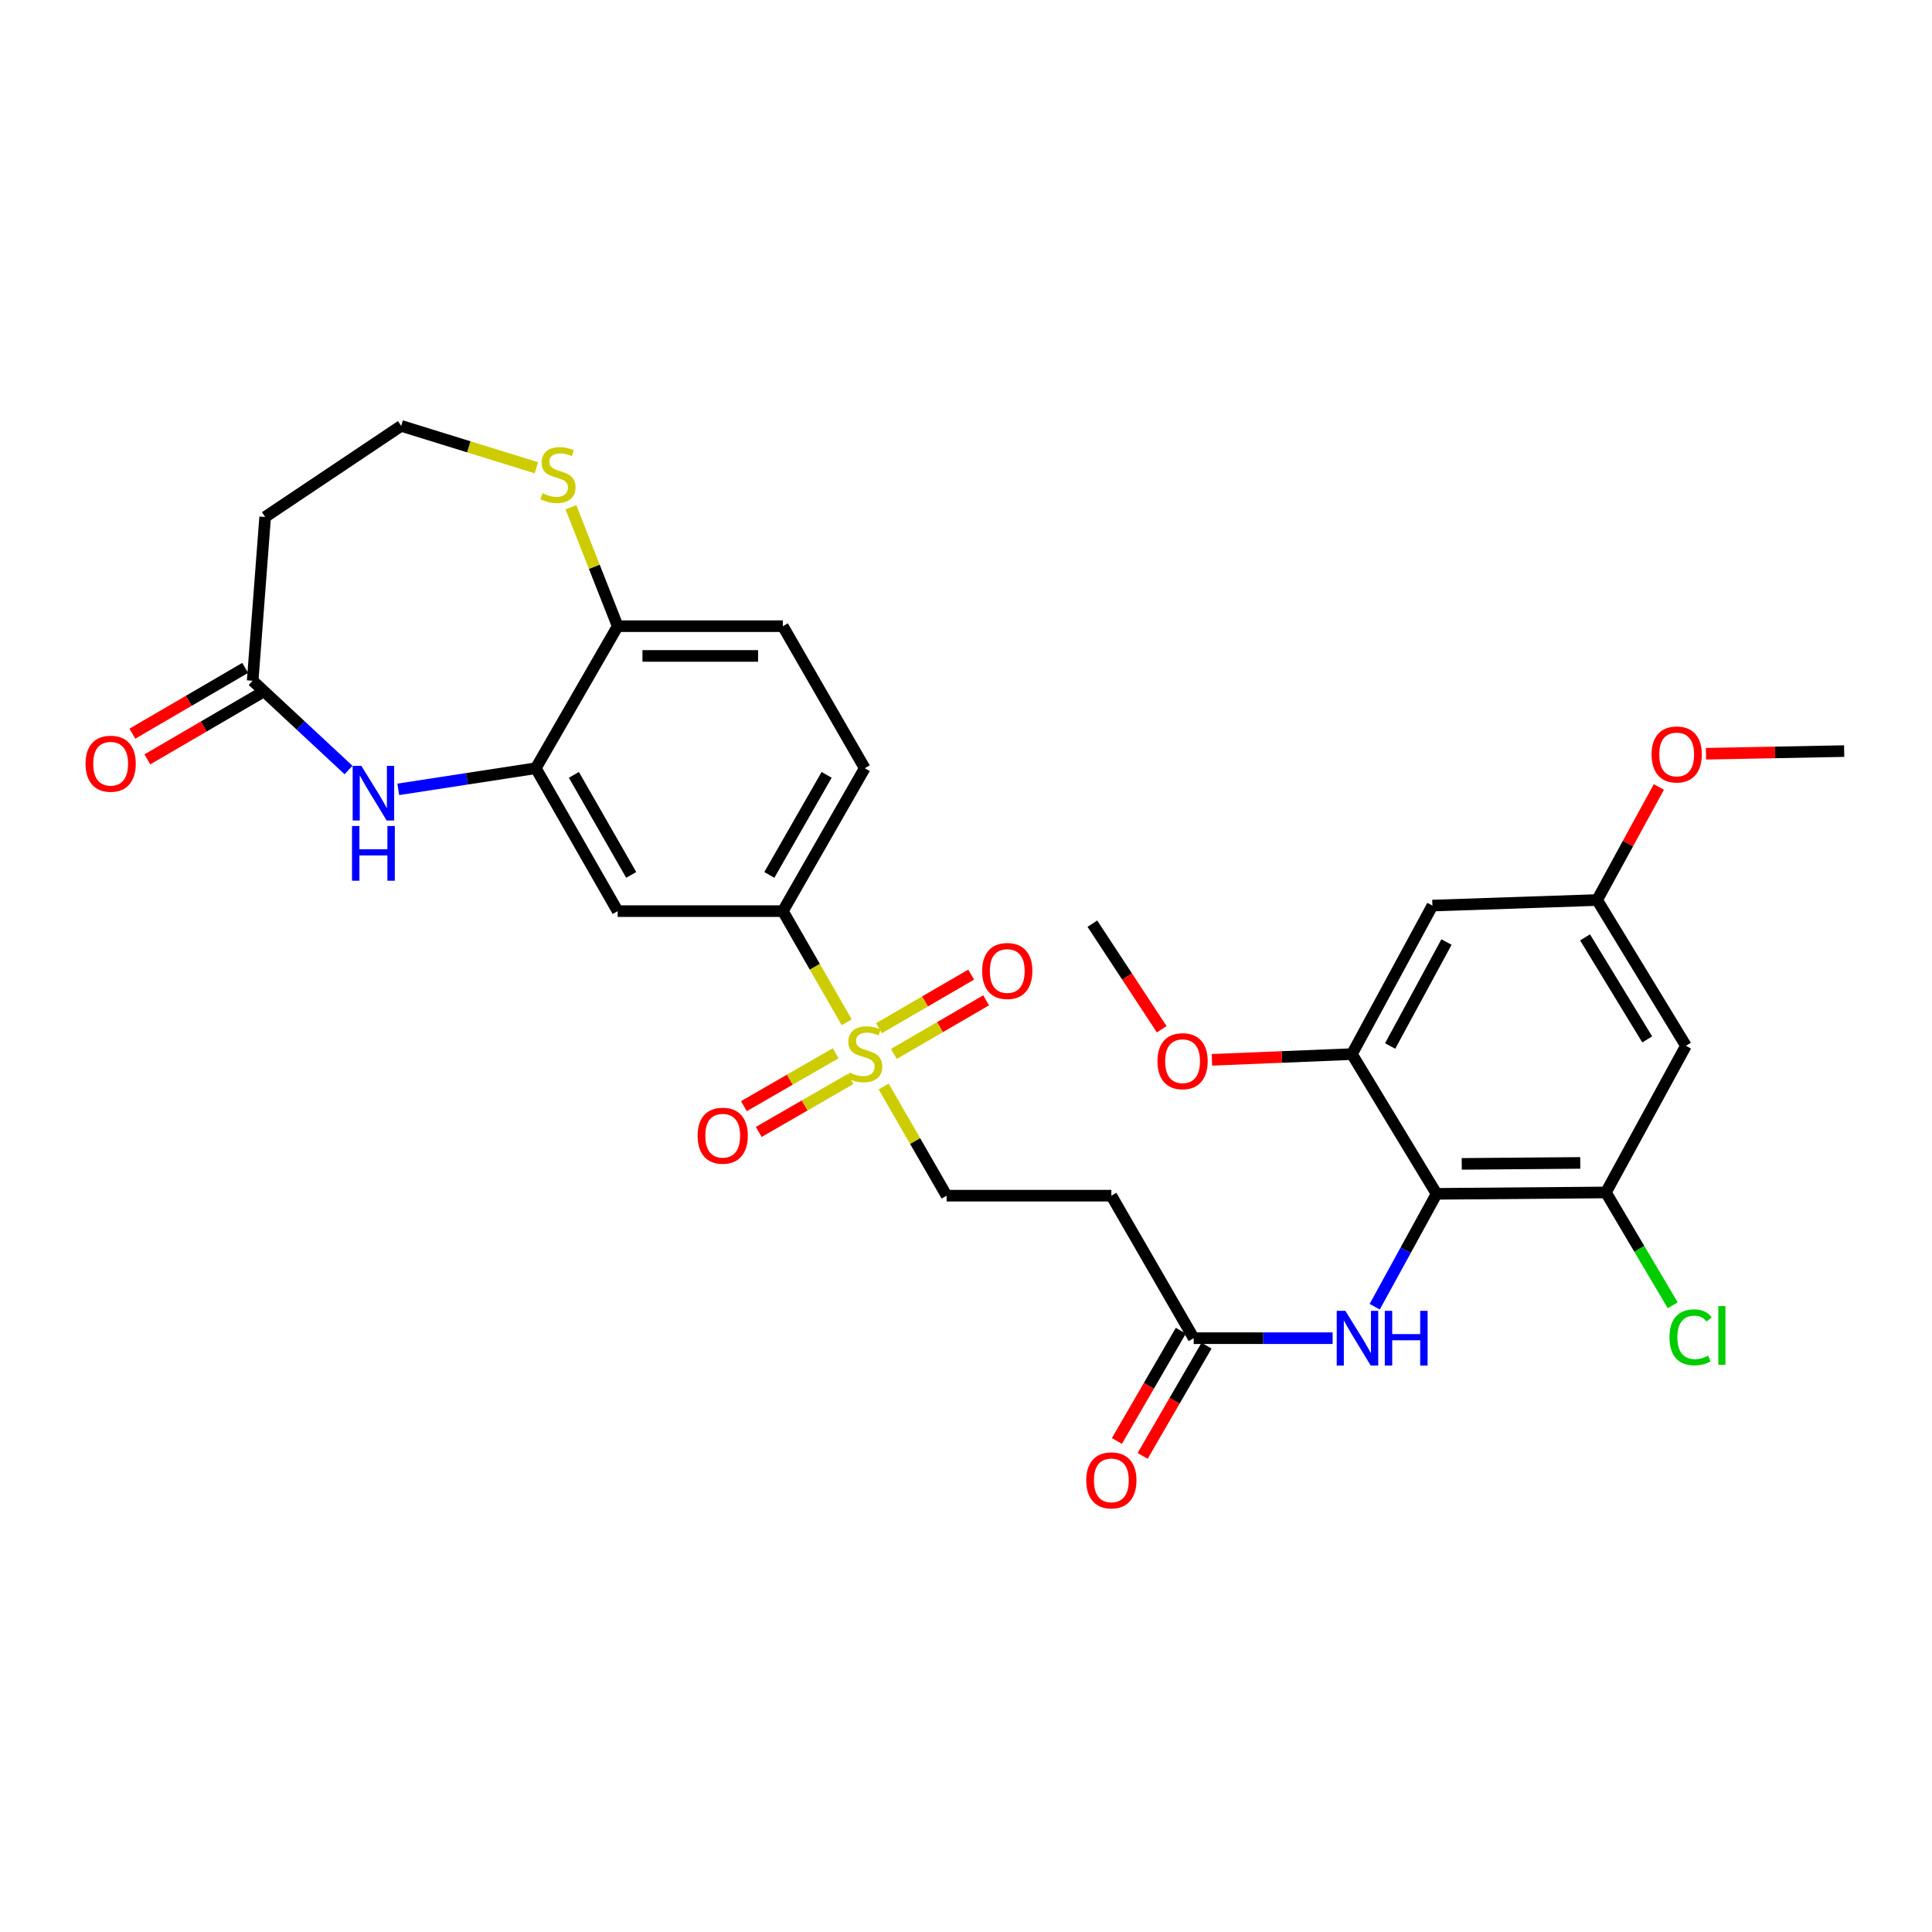 <?xml version='1.0' encoding='iso-8859-1'?>
<svg version='1.1' baseProfile='full'
              xmlns='http://www.w3.org/2000/svg'
                      xmlns:rdkit='http://www.rdkit.org/xml'
                      xmlns:xlink='http://www.w3.org/1999/xlink'
                  xml:space='preserve'
width='1000px' height='1000px' viewBox='0 0 1000 1000'>
<!-- END OF HEADER -->
<rect style='opacity:1.0;fill:#FFFFFF;stroke:none' width='1000' height='1000' x='0' y='0'> </rect>
<path class='bond-3' d='M 438.249,529.126 L 421.726,500.363' style='fill:none;fill-rule:evenodd;stroke:#CCCC00;stroke-width:6px;stroke-linecap:butt;stroke-linejoin:miter;stroke-opacity:1' />
<path class='bond-3' d='M 421.726,500.363 L 405.202,471.601' style='fill:none;fill-rule:evenodd;stroke:#000000;stroke-width:6px;stroke-linecap:butt;stroke-linejoin:miter;stroke-opacity:1' />
<path class='bond-12' d='M 457.386,562.374 L 473.675,590.627' style='fill:none;fill-rule:evenodd;stroke:#CCCC00;stroke-width:6px;stroke-linecap:butt;stroke-linejoin:miter;stroke-opacity:1' />
<path class='bond-12' d='M 473.675,590.627 L 489.965,618.88' style='fill:none;fill-rule:evenodd;stroke:#000000;stroke-width:6px;stroke-linecap:butt;stroke-linejoin:miter;stroke-opacity:1' />
<path class='bond-16' d='M 432.537,545.162 L 408.783,558.858' style='fill:none;fill-rule:evenodd;stroke:#CCCC00;stroke-width:6px;stroke-linecap:butt;stroke-linejoin:miter;stroke-opacity:1' />
<path class='bond-16' d='M 408.783,558.858 L 385.029,572.554' style='fill:none;fill-rule:evenodd;stroke:#FF0000;stroke-width:6px;stroke-linecap:butt;stroke-linejoin:miter;stroke-opacity:1' />
<path class='bond-16' d='M 440.227,558.5 L 416.473,572.196' style='fill:none;fill-rule:evenodd;stroke:#CCCC00;stroke-width:6px;stroke-linecap:butt;stroke-linejoin:miter;stroke-opacity:1' />
<path class='bond-16' d='M 416.473,572.196 L 392.719,585.891' style='fill:none;fill-rule:evenodd;stroke:#FF0000;stroke-width:6px;stroke-linecap:butt;stroke-linejoin:miter;stroke-opacity:1' />
<path class='bond-17' d='M 462.664,545.513 L 486.539,531.639' style='fill:none;fill-rule:evenodd;stroke:#CCCC00;stroke-width:6px;stroke-linecap:butt;stroke-linejoin:miter;stroke-opacity:1' />
<path class='bond-17' d='M 486.539,531.639 L 510.414,517.765' style='fill:none;fill-rule:evenodd;stroke:#FF0000;stroke-width:6px;stroke-linecap:butt;stroke-linejoin:miter;stroke-opacity:1' />
<path class='bond-17' d='M 454.929,532.201 L 478.804,518.327' style='fill:none;fill-rule:evenodd;stroke:#CCCC00;stroke-width:6px;stroke-linecap:butt;stroke-linejoin:miter;stroke-opacity:1' />
<path class='bond-17' d='M 478.804,518.327 L 502.679,504.454' style='fill:none;fill-rule:evenodd;stroke:#FF0000;stroke-width:6px;stroke-linecap:butt;stroke-linejoin:miter;stroke-opacity:1' />
<path class='bond-0' d='M 743.57,617.931 L 727.561,647.142' style='fill:none;fill-rule:evenodd;stroke:#000000;stroke-width:6px;stroke-linecap:butt;stroke-linejoin:miter;stroke-opacity:1' />
<path class='bond-0' d='M 727.561,647.142 L 711.553,676.354' style='fill:none;fill-rule:evenodd;stroke:#0000FF;stroke-width:6px;stroke-linecap:butt;stroke-linejoin:miter;stroke-opacity:1' />
<path class='bond-4' d='M 743.57,617.931 L 831.216,617.212' style='fill:none;fill-rule:evenodd;stroke:#000000;stroke-width:6px;stroke-linecap:butt;stroke-linejoin:miter;stroke-opacity:1' />
<path class='bond-4' d='M 756.591,602.427 L 817.942,601.925' style='fill:none;fill-rule:evenodd;stroke:#000000;stroke-width:6px;stroke-linecap:butt;stroke-linejoin:miter;stroke-opacity:1' />
<path class='bond-5' d='M 743.57,617.931 L 699.751,545.604' style='fill:none;fill-rule:evenodd;stroke:#000000;stroke-width:6px;stroke-linecap:butt;stroke-linejoin:miter;stroke-opacity:1' />
<path class='bond-1' d='M 206.143,408.569 L 241.736,403.096' style='fill:none;fill-rule:evenodd;stroke:#0000FF;stroke-width:6px;stroke-linecap:butt;stroke-linejoin:miter;stroke-opacity:1' />
<path class='bond-1' d='M 241.736,403.096 L 277.33,397.623' style='fill:none;fill-rule:evenodd;stroke:#000000;stroke-width:6px;stroke-linecap:butt;stroke-linejoin:miter;stroke-opacity:1' />
<path class='bond-8' d='M 180.402,398.561 L 155.59,375.46' style='fill:none;fill-rule:evenodd;stroke:#0000FF;stroke-width:6px;stroke-linecap:butt;stroke-linejoin:miter;stroke-opacity:1' />
<path class='bond-8' d='M 155.59,375.46 L 130.778,352.359' style='fill:none;fill-rule:evenodd;stroke:#000000;stroke-width:6px;stroke-linecap:butt;stroke-linejoin:miter;stroke-opacity:1' />
<path class='bond-2' d='M 277.33,397.623 L 319.711,471.601' style='fill:none;fill-rule:evenodd;stroke:#000000;stroke-width:6px;stroke-linecap:butt;stroke-linejoin:miter;stroke-opacity:1' />
<path class='bond-2' d='M 297.046,401.067 L 326.713,452.851' style='fill:none;fill-rule:evenodd;stroke:#000000;stroke-width:6px;stroke-linecap:butt;stroke-linejoin:miter;stroke-opacity:1' />
<path class='bond-30' d='M 277.33,397.623 L 319.711,324.116' style='fill:none;fill-rule:evenodd;stroke:#000000;stroke-width:6px;stroke-linecap:butt;stroke-linejoin:miter;stroke-opacity:1' />
<path class='bond-6' d='M 405.202,471.601 L 319.711,471.601' style='fill:none;fill-rule:evenodd;stroke:#000000;stroke-width:6px;stroke-linecap:butt;stroke-linejoin:miter;stroke-opacity:1' />
<path class='bond-21' d='M 405.202,471.601 L 447.583,397.623' style='fill:none;fill-rule:evenodd;stroke:#000000;stroke-width:6px;stroke-linecap:butt;stroke-linejoin:miter;stroke-opacity:1' />
<path class='bond-21' d='M 398.2,452.851 L 427.867,401.067' style='fill:none;fill-rule:evenodd;stroke:#000000;stroke-width:6px;stroke-linecap:butt;stroke-linejoin:miter;stroke-opacity:1' />
<path class='bond-10' d='M 831.216,617.212 L 872.639,541.293' style='fill:none;fill-rule:evenodd;stroke:#000000;stroke-width:6px;stroke-linecap:butt;stroke-linejoin:miter;stroke-opacity:1' />
<path class='bond-24' d='M 831.216,617.212 L 848.507,646.409' style='fill:none;fill-rule:evenodd;stroke:#000000;stroke-width:6px;stroke-linecap:butt;stroke-linejoin:miter;stroke-opacity:1' />
<path class='bond-24' d='M 848.507,646.409 L 865.798,675.605' style='fill:none;fill-rule:evenodd;stroke:#00CC00;stroke-width:6px;stroke-linecap:butt;stroke-linejoin:miter;stroke-opacity:1' />
<path class='bond-11' d='M 699.751,545.604 L 741.414,468.727' style='fill:none;fill-rule:evenodd;stroke:#000000;stroke-width:6px;stroke-linecap:butt;stroke-linejoin:miter;stroke-opacity:1' />
<path class='bond-11' d='M 719.537,541.408 L 748.701,487.594' style='fill:none;fill-rule:evenodd;stroke:#000000;stroke-width:6px;stroke-linecap:butt;stroke-linejoin:miter;stroke-opacity:1' />
<path class='bond-26' d='M 699.751,545.604 L 663.521,547.085' style='fill:none;fill-rule:evenodd;stroke:#000000;stroke-width:6px;stroke-linecap:butt;stroke-linejoin:miter;stroke-opacity:1' />
<path class='bond-26' d='M 663.521,547.085 L 627.29,548.567' style='fill:none;fill-rule:evenodd;stroke:#FF0000;stroke-width:6px;stroke-linecap:butt;stroke-linejoin:miter;stroke-opacity:1' />
<path class='bond-7' d='M 689.766,692.644 L 653.805,692.644' style='fill:none;fill-rule:evenodd;stroke:#0000FF;stroke-width:6px;stroke-linecap:butt;stroke-linejoin:miter;stroke-opacity:1' />
<path class='bond-7' d='M 653.805,692.644 L 617.845,692.644' style='fill:none;fill-rule:evenodd;stroke:#000000;stroke-width:6px;stroke-linecap:butt;stroke-linejoin:miter;stroke-opacity:1' />
<path class='bond-19' d='M 130.778,352.359 L 137.244,267.588' style='fill:none;fill-rule:evenodd;stroke:#000000;stroke-width:6px;stroke-linecap:butt;stroke-linejoin:miter;stroke-opacity:1' />
<path class='bond-20' d='M 126.9,345.709 L 97.71,362.729' style='fill:none;fill-rule:evenodd;stroke:#000000;stroke-width:6px;stroke-linecap:butt;stroke-linejoin:miter;stroke-opacity:1' />
<path class='bond-20' d='M 97.71,362.729 L 68.52,379.749' style='fill:none;fill-rule:evenodd;stroke:#FF0000;stroke-width:6px;stroke-linecap:butt;stroke-linejoin:miter;stroke-opacity:1' />
<path class='bond-20' d='M 134.655,359.009 L 105.465,376.03' style='fill:none;fill-rule:evenodd;stroke:#000000;stroke-width:6px;stroke-linecap:butt;stroke-linejoin:miter;stroke-opacity:1' />
<path class='bond-20' d='M 105.465,376.03 L 76.275,393.05' style='fill:none;fill-rule:evenodd;stroke:#FF0000;stroke-width:6px;stroke-linecap:butt;stroke-linejoin:miter;stroke-opacity:1' />
<path class='bond-9' d='M 617.845,692.644 L 575.233,618.88' style='fill:none;fill-rule:evenodd;stroke:#000000;stroke-width:6px;stroke-linecap:butt;stroke-linejoin:miter;stroke-opacity:1' />
<path class='bond-22' d='M 611.185,688.783 L 594.645,717.314' style='fill:none;fill-rule:evenodd;stroke:#000000;stroke-width:6px;stroke-linecap:butt;stroke-linejoin:miter;stroke-opacity:1' />
<path class='bond-22' d='M 594.645,717.314 L 578.105,745.846' style='fill:none;fill-rule:evenodd;stroke:#FF0000;stroke-width:6px;stroke-linecap:butt;stroke-linejoin:miter;stroke-opacity:1' />
<path class='bond-22' d='M 624.505,696.504 L 607.965,725.036' style='fill:none;fill-rule:evenodd;stroke:#000000;stroke-width:6px;stroke-linecap:butt;stroke-linejoin:miter;stroke-opacity:1' />
<path class='bond-22' d='M 607.965,725.036 L 591.425,753.567' style='fill:none;fill-rule:evenodd;stroke:#FF0000;stroke-width:6px;stroke-linecap:butt;stroke-linejoin:miter;stroke-opacity:1' />
<path class='bond-32' d='M 872.639,541.293 L 826.674,465.853' style='fill:none;fill-rule:evenodd;stroke:#000000;stroke-width:6px;stroke-linecap:butt;stroke-linejoin:miter;stroke-opacity:1' />
<path class='bond-32' d='M 852.597,537.988 L 820.421,485.18' style='fill:none;fill-rule:evenodd;stroke:#000000;stroke-width:6px;stroke-linecap:butt;stroke-linejoin:miter;stroke-opacity:1' />
<path class='bond-18' d='M 741.414,468.727 L 826.674,465.853' style='fill:none;fill-rule:evenodd;stroke:#000000;stroke-width:6px;stroke-linecap:butt;stroke-linejoin:miter;stroke-opacity:1' />
<path class='bond-13' d='M 489.965,618.88 L 575.233,618.88' style='fill:none;fill-rule:evenodd;stroke:#000000;stroke-width:6px;stroke-linecap:butt;stroke-linejoin:miter;stroke-opacity:1' />
<path class='bond-14' d='M 319.711,324.116 L 405.202,324.116' style='fill:none;fill-rule:evenodd;stroke:#000000;stroke-width:6px;stroke-linecap:butt;stroke-linejoin:miter;stroke-opacity:1' />
<path class='bond-14' d='M 332.535,339.512 L 392.378,339.512' style='fill:none;fill-rule:evenodd;stroke:#000000;stroke-width:6px;stroke-linecap:butt;stroke-linejoin:miter;stroke-opacity:1' />
<path class='bond-15' d='M 319.711,324.116 L 307.609,293.339' style='fill:none;fill-rule:evenodd;stroke:#000000;stroke-width:6px;stroke-linecap:butt;stroke-linejoin:miter;stroke-opacity:1' />
<path class='bond-15' d='M 307.609,293.339 L 295.506,262.562' style='fill:none;fill-rule:evenodd;stroke:#CCCC00;stroke-width:6px;stroke-linecap:butt;stroke-linejoin:miter;stroke-opacity:1' />
<path class='bond-25' d='M 277.621,242.102 L 242.634,231.268' style='fill:none;fill-rule:evenodd;stroke:#CCCC00;stroke-width:6px;stroke-linecap:butt;stroke-linejoin:miter;stroke-opacity:1' />
<path class='bond-25' d='M 242.634,231.268 L 207.646,220.433' style='fill:none;fill-rule:evenodd;stroke:#000000;stroke-width:6px;stroke-linecap:butt;stroke-linejoin:miter;stroke-opacity:1' />
<path class='bond-27' d='M 826.674,465.853 L 842.646,436.596' style='fill:none;fill-rule:evenodd;stroke:#000000;stroke-width:6px;stroke-linecap:butt;stroke-linejoin:miter;stroke-opacity:1' />
<path class='bond-27' d='M 842.646,436.596 L 858.619,407.338' style='fill:none;fill-rule:evenodd;stroke:#FF0000;stroke-width:6px;stroke-linecap:butt;stroke-linejoin:miter;stroke-opacity:1' />
<path class='bond-31' d='M 137.244,267.588 L 207.646,220.433' style='fill:none;fill-rule:evenodd;stroke:#000000;stroke-width:6px;stroke-linecap:butt;stroke-linejoin:miter;stroke-opacity:1' />
<path class='bond-23' d='M 447.583,397.623 L 405.202,324.116' style='fill:none;fill-rule:evenodd;stroke:#000000;stroke-width:6px;stroke-linecap:butt;stroke-linejoin:miter;stroke-opacity:1' />
<path class='bond-28' d='M 601.297,532.741 L 583.351,505.413' style='fill:none;fill-rule:evenodd;stroke:#FF0000;stroke-width:6px;stroke-linecap:butt;stroke-linejoin:miter;stroke-opacity:1' />
<path class='bond-28' d='M 583.351,505.413 L 565.405,478.084' style='fill:none;fill-rule:evenodd;stroke:#000000;stroke-width:6px;stroke-linecap:butt;stroke-linejoin:miter;stroke-opacity:1' />
<path class='bond-29' d='M 883.017,390.138 L 918.781,389.45' style='fill:none;fill-rule:evenodd;stroke:#FF0000;stroke-width:6px;stroke-linecap:butt;stroke-linejoin:miter;stroke-opacity:1' />
<path class='bond-29' d='M 918.781,389.45 L 954.545,388.762' style='fill:none;fill-rule:evenodd;stroke:#000000;stroke-width:6px;stroke-linecap:butt;stroke-linejoin:miter;stroke-opacity:1' />
<path  class='atom-0' d='M 439.583 555.093
Q 439.903 555.213, 441.223 555.773
Q 442.543 556.333, 443.983 556.693
Q 445.463 557.013, 446.903 557.013
Q 449.583 557.013, 451.143 555.733
Q 452.703 554.413, 452.703 552.133
Q 452.703 550.573, 451.903 549.613
Q 451.143 548.653, 449.943 548.133
Q 448.743 547.613, 446.743 547.013
Q 444.223 546.253, 442.703 545.533
Q 441.223 544.813, 440.143 543.293
Q 439.103 541.773, 439.103 539.213
Q 439.103 535.653, 441.503 533.453
Q 443.943 531.253, 448.743 531.253
Q 452.023 531.253, 455.743 532.813
L 454.823 535.893
Q 451.423 534.493, 448.863 534.493
Q 446.103 534.493, 444.583 535.653
Q 443.063 536.773, 443.103 538.733
Q 443.103 540.253, 443.863 541.173
Q 444.663 542.093, 445.783 542.613
Q 446.943 543.133, 448.863 543.733
Q 451.423 544.533, 452.943 545.333
Q 454.463 546.133, 455.543 547.773
Q 456.663 549.373, 456.663 552.133
Q 456.663 556.053, 454.023 558.173
Q 451.423 560.253, 447.063 560.253
Q 444.543 560.253, 442.623 559.693
Q 440.743 559.173, 438.503 558.253
L 439.583 555.093
' fill='#CCCC00'/>
<path  class='atom-2' d='M 187.017 396.387
L 196.297 411.387
Q 197.217 412.867, 198.697 415.547
Q 200.177 418.227, 200.257 418.387
L 200.257 396.387
L 204.017 396.387
L 204.017 424.707
L 200.137 424.707
L 190.177 408.307
Q 189.017 406.387, 187.777 404.187
Q 186.577 401.987, 186.217 401.307
L 186.217 424.707
L 182.537 424.707
L 182.537 396.387
L 187.017 396.387
' fill='#0000FF'/>
<path  class='atom-2' d='M 182.197 427.539
L 186.037 427.539
L 186.037 439.579
L 200.517 439.579
L 200.517 427.539
L 204.357 427.539
L 204.357 455.859
L 200.517 455.859
L 200.517 442.779
L 186.037 442.779
L 186.037 455.859
L 182.197 455.859
L 182.197 427.539
' fill='#0000FF'/>
<path  class='atom-8' d='M 696.365 678.484
L 705.645 693.484
Q 706.565 694.964, 708.045 697.644
Q 709.525 700.324, 709.605 700.484
L 709.605 678.484
L 713.365 678.484
L 713.365 706.804
L 709.485 706.804
L 699.525 690.404
Q 698.365 688.484, 697.125 686.284
Q 695.925 684.084, 695.565 683.404
L 695.565 706.804
L 691.885 706.804
L 691.885 678.484
L 696.365 678.484
' fill='#0000FF'/>
<path  class='atom-8' d='M 716.765 678.484
L 720.605 678.484
L 720.605 690.524
L 735.085 690.524
L 735.085 678.484
L 738.925 678.484
L 738.925 706.804
L 735.085 706.804
L 735.085 693.724
L 720.605 693.724
L 720.605 706.804
L 716.765 706.804
L 716.765 678.484
' fill='#0000FF'/>
<path  class='atom-16' d='M 280.826 255.292
Q 281.146 255.412, 282.466 255.972
Q 283.786 256.532, 285.226 256.892
Q 286.706 257.212, 288.146 257.212
Q 290.826 257.212, 292.386 255.932
Q 293.946 254.612, 293.946 252.332
Q 293.946 250.772, 293.146 249.812
Q 292.386 248.852, 291.186 248.332
Q 289.986 247.812, 287.986 247.212
Q 285.466 246.452, 283.946 245.732
Q 282.466 245.012, 281.386 243.492
Q 280.346 241.972, 280.346 239.412
Q 280.346 235.852, 282.746 233.652
Q 285.186 231.452, 289.986 231.452
Q 293.266 231.452, 296.986 233.012
L 296.066 236.092
Q 292.666 234.692, 290.106 234.692
Q 287.346 234.692, 285.826 235.852
Q 284.306 236.972, 284.346 238.932
Q 284.346 240.452, 285.106 241.372
Q 285.906 242.292, 287.026 242.812
Q 288.186 243.332, 290.106 243.932
Q 292.666 244.732, 294.186 245.532
Q 295.706 246.332, 296.786 247.972
Q 297.906 249.572, 297.906 252.332
Q 297.906 256.252, 295.266 258.372
Q 292.666 260.452, 288.306 260.452
Q 285.786 260.452, 283.866 259.892
Q 281.986 259.372, 279.746 258.452
L 280.826 255.292
' fill='#CCCC00'/>
<path  class='atom-17' d='M 361.076 587.835
Q 361.076 581.035, 364.436 577.235
Q 367.796 573.435, 374.076 573.435
Q 380.356 573.435, 383.716 577.235
Q 387.076 581.035, 387.076 587.835
Q 387.076 594.715, 383.676 598.635
Q 380.276 602.515, 374.076 602.515
Q 367.836 602.515, 364.436 598.635
Q 361.076 594.755, 361.076 587.835
M 374.076 599.315
Q 378.396 599.315, 380.716 596.435
Q 383.076 593.515, 383.076 587.835
Q 383.076 582.275, 380.716 579.475
Q 378.396 576.635, 374.076 576.635
Q 369.756 576.635, 367.396 579.435
Q 365.076 582.235, 365.076 587.835
Q 365.076 593.555, 367.396 596.435
Q 369.756 599.315, 374.076 599.315
' fill='#FF0000'/>
<path  class='atom-18' d='M 508.355 502.584
Q 508.355 495.784, 511.715 491.984
Q 515.075 488.184, 521.355 488.184
Q 527.635 488.184, 530.995 491.984
Q 534.355 495.784, 534.355 502.584
Q 534.355 509.464, 530.955 513.384
Q 527.555 517.264, 521.355 517.264
Q 515.115 517.264, 511.715 513.384
Q 508.355 509.504, 508.355 502.584
M 521.355 514.064
Q 525.675 514.064, 527.995 511.184
Q 530.355 508.264, 530.355 502.584
Q 530.355 497.024, 527.995 494.224
Q 525.675 491.384, 521.355 491.384
Q 517.035 491.384, 514.675 494.184
Q 512.355 496.984, 512.355 502.584
Q 512.355 508.304, 514.675 511.184
Q 517.035 514.064, 521.355 514.064
' fill='#FF0000'/>
<path  class='atom-21' d='M 44.271 395.3
Q 44.271 388.5, 47.631 384.7
Q 50.991 380.9, 57.271 380.9
Q 63.551 380.9, 66.911 384.7
Q 70.271 388.5, 70.271 395.3
Q 70.271 402.18, 66.871 406.1
Q 63.471 409.98, 57.271 409.98
Q 51.031 409.98, 47.631 406.1
Q 44.271 402.22, 44.271 395.3
M 57.271 406.78
Q 61.591 406.78, 63.911 403.9
Q 66.271 400.98, 66.271 395.3
Q 66.271 389.74, 63.911 386.94
Q 61.591 384.1, 57.271 384.1
Q 52.951 384.1, 50.591 386.9
Q 48.271 389.7, 48.271 395.3
Q 48.271 401.02, 50.591 403.9
Q 52.951 406.78, 57.271 406.78
' fill='#FF0000'/>
<path  class='atom-23' d='M 562.233 766.231
Q 562.233 759.431, 565.593 755.631
Q 568.953 751.831, 575.233 751.831
Q 581.513 751.831, 584.873 755.631
Q 588.233 759.431, 588.233 766.231
Q 588.233 773.111, 584.833 777.031
Q 581.433 780.911, 575.233 780.911
Q 568.993 780.911, 565.593 777.031
Q 562.233 773.151, 562.233 766.231
M 575.233 777.711
Q 579.553 777.711, 581.873 774.831
Q 584.233 771.911, 584.233 766.231
Q 584.233 760.671, 581.873 757.871
Q 579.553 755.031, 575.233 755.031
Q 570.913 755.031, 568.553 757.831
Q 566.233 760.631, 566.233 766.231
Q 566.233 771.951, 568.553 774.831
Q 570.913 777.711, 575.233 777.711
' fill='#FF0000'/>
<path  class='atom-25' d='M 864.123 692.195
Q 864.123 685.155, 867.403 681.475
Q 870.723 677.755, 877.003 677.755
Q 882.843 677.755, 885.963 681.875
L 883.323 684.035
Q 881.043 681.035, 877.003 681.035
Q 872.723 681.035, 870.443 683.915
Q 868.203 686.755, 868.203 692.195
Q 868.203 697.795, 870.523 700.675
Q 872.883 703.555, 877.443 703.555
Q 880.563 703.555, 884.203 701.675
L 885.323 704.675
Q 883.843 705.635, 881.603 706.195
Q 879.363 706.755, 876.883 706.755
Q 870.723 706.755, 867.403 702.995
Q 864.123 699.235, 864.123 692.195
' fill='#00CC00'/>
<path  class='atom-25' d='M 889.403 676.035
L 893.083 676.035
L 893.083 706.395
L 889.403 706.395
L 889.403 676.035
' fill='#00CC00'/>
<path  class='atom-27' d='M 599.097 549.268
Q 599.097 542.468, 602.457 538.668
Q 605.817 534.868, 612.097 534.868
Q 618.377 534.868, 621.737 538.668
Q 625.097 542.468, 625.097 549.268
Q 625.097 556.148, 621.697 560.068
Q 618.297 563.948, 612.097 563.948
Q 605.857 563.948, 602.457 560.068
Q 599.097 556.188, 599.097 549.268
M 612.097 560.748
Q 616.417 560.748, 618.737 557.868
Q 621.097 554.948, 621.097 549.268
Q 621.097 543.708, 618.737 540.908
Q 616.417 538.068, 612.097 538.068
Q 607.777 538.068, 605.417 540.868
Q 603.097 543.668, 603.097 549.268
Q 603.097 554.988, 605.417 557.868
Q 607.777 560.748, 612.097 560.748
' fill='#FF0000'/>
<path  class='atom-28' d='M 854.849 390.51
Q 854.849 383.71, 858.209 379.91
Q 861.569 376.11, 867.849 376.11
Q 874.129 376.11, 877.489 379.91
Q 880.849 383.71, 880.849 390.51
Q 880.849 397.39, 877.449 401.31
Q 874.049 405.19, 867.849 405.19
Q 861.609 405.19, 858.209 401.31
Q 854.849 397.43, 854.849 390.51
M 867.849 401.99
Q 872.169 401.99, 874.489 399.11
Q 876.849 396.19, 876.849 390.51
Q 876.849 384.95, 874.489 382.15
Q 872.169 379.31, 867.849 379.31
Q 863.529 379.31, 861.169 382.11
Q 858.849 384.91, 858.849 390.51
Q 858.849 396.23, 861.169 399.11
Q 863.529 401.99, 867.849 401.99
' fill='#FF0000'/>
</svg>
